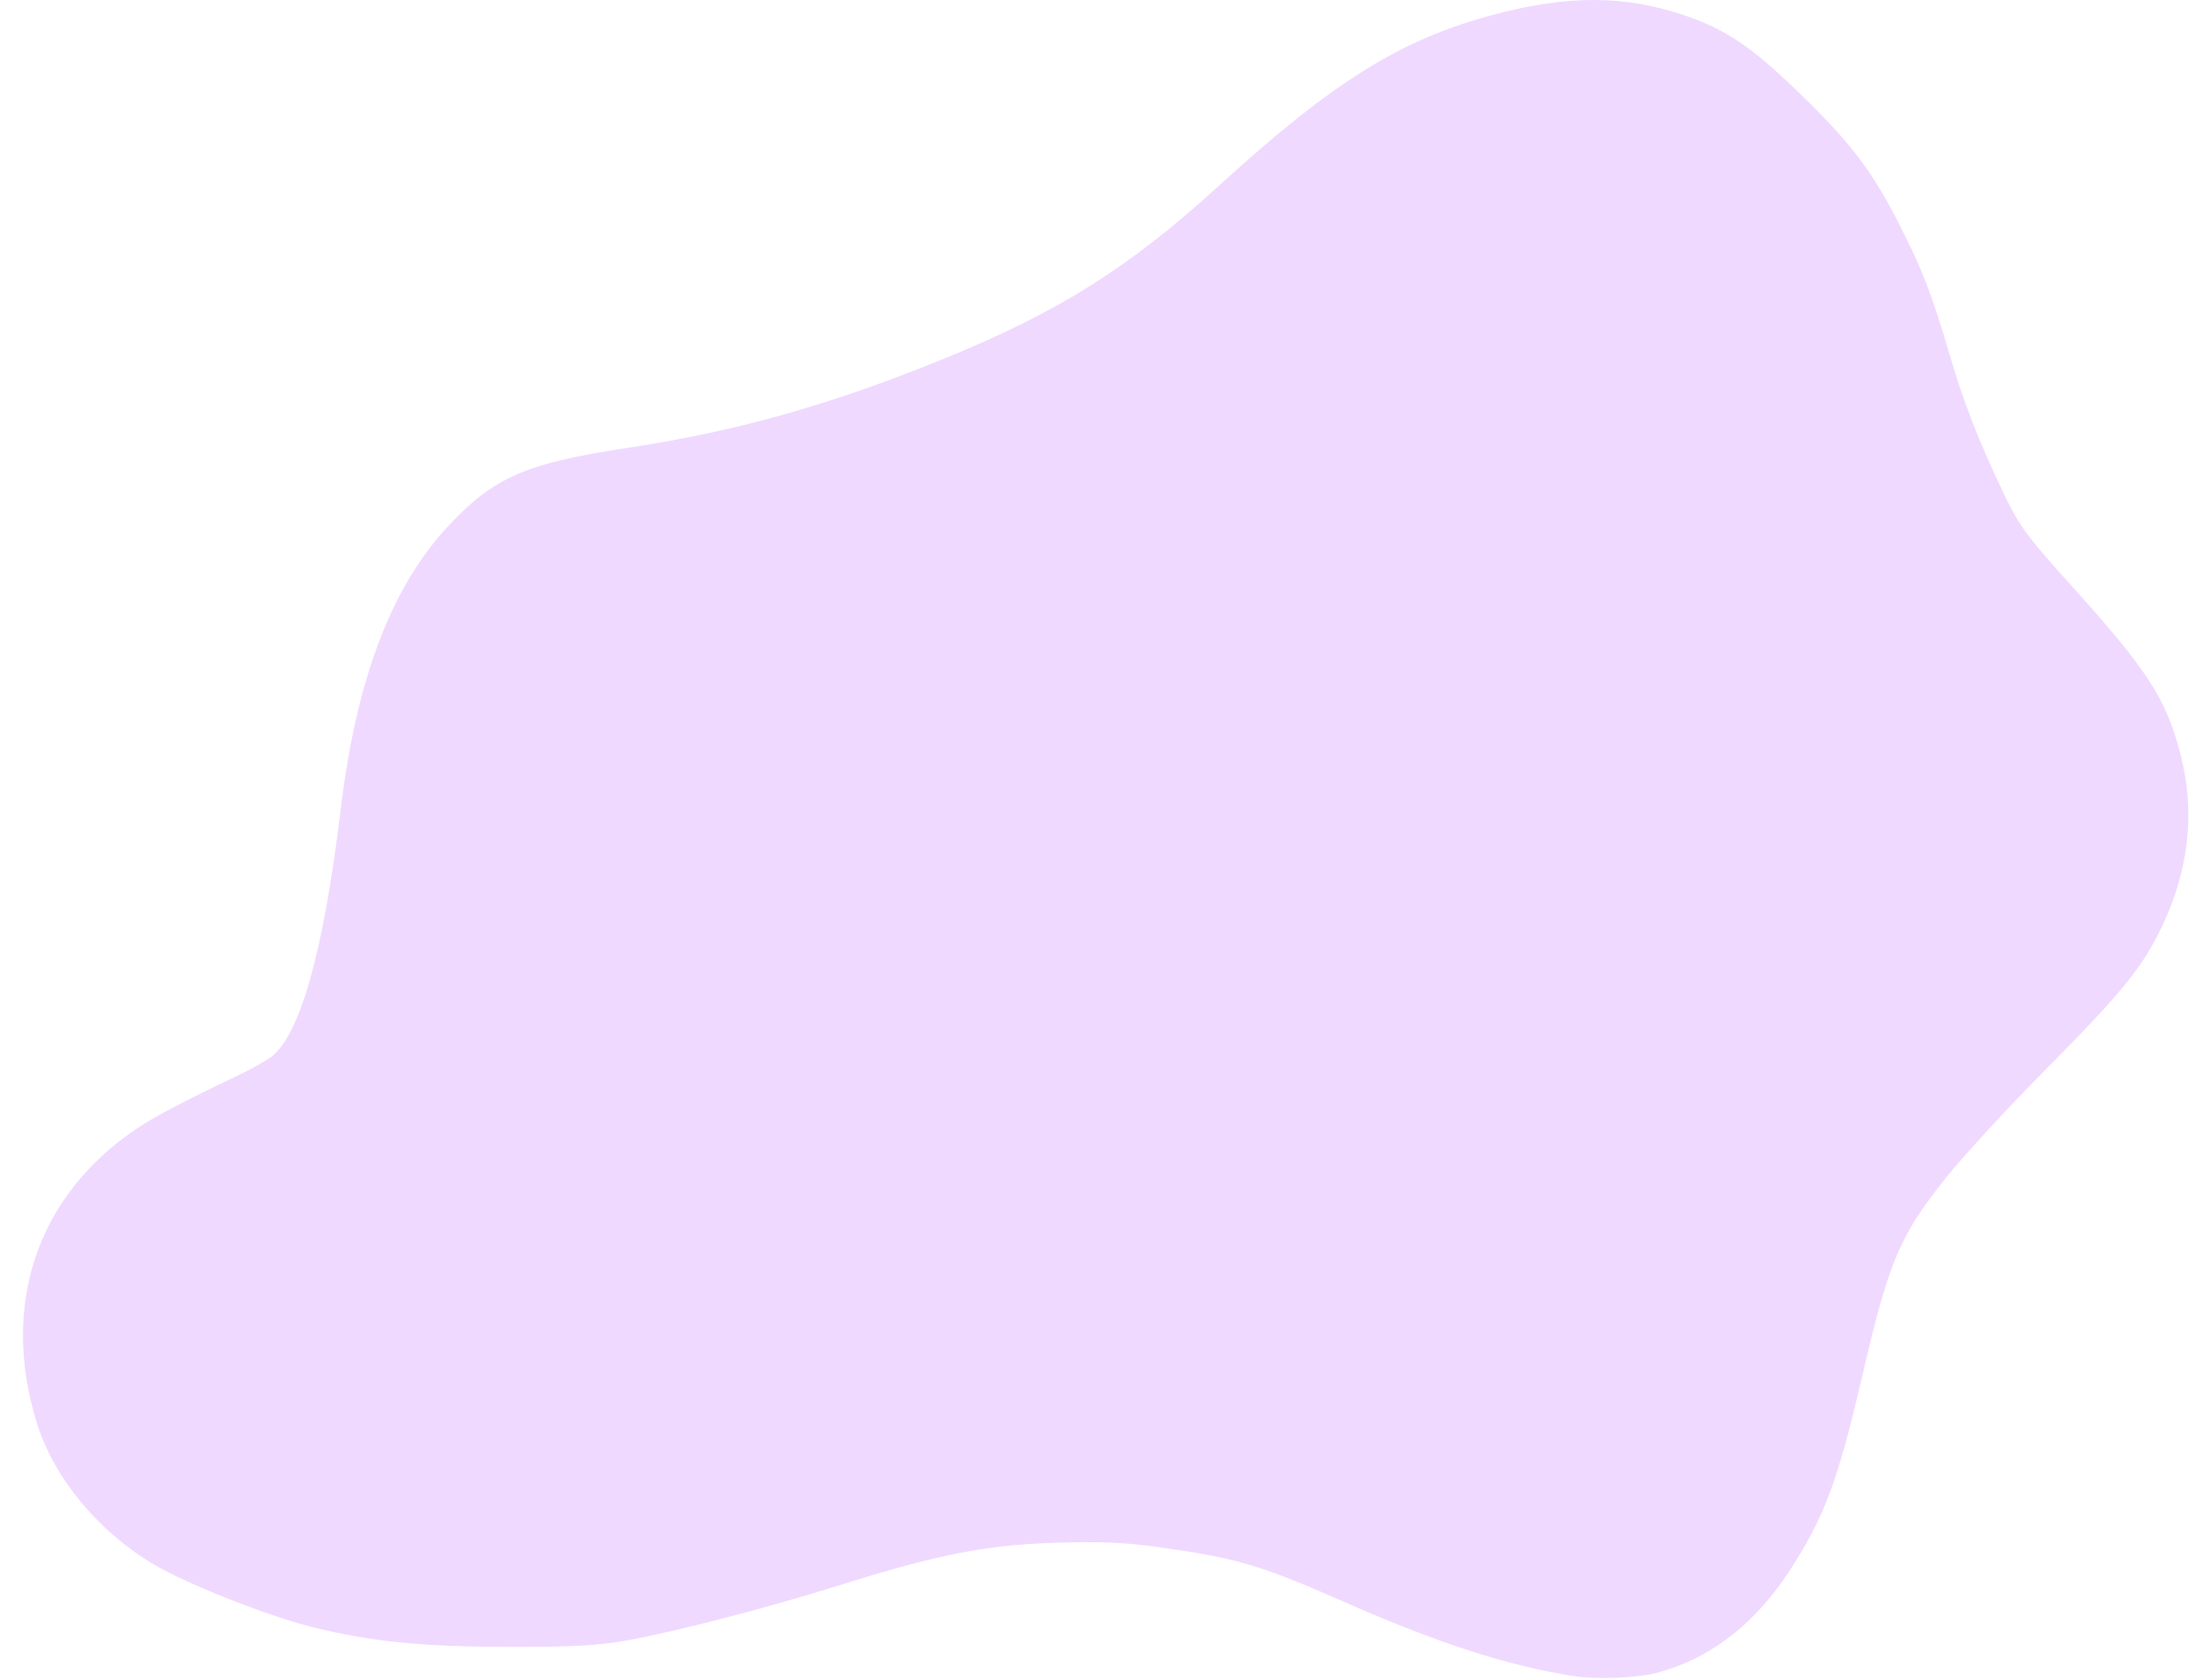 <?xml version="1.0" encoding="UTF-8"?>
<!DOCTYPE svg PUBLIC '-//W3C//DTD SVG 1.0//EN'
          'http://www.w3.org/TR/2001/REC-SVG-20010904/DTD/svg10.dtd'>
<svg height="891.7" preserveAspectRatio="xMidYMid meet" version="1.0" viewBox="-12.2 -0.0 1165.0 891.7" width="1165.0" xmlns="http://www.w3.org/2000/svg" xmlns:xlink="http://www.w3.org/1999/xlink" zoomAndPan="magnify"
><g id="change1_1"
  ><path d="m -869.131,-33.925 c -16.45,-0.015 -33.884,2.639 -53.763,7.959 -48.766,13.051 -84.778,35.518 -144.852,90.372 -48.338,44.138 -85.858,67.653 -148.296,92.94 -59.335,24.03 -108.529,37.819 -165.854,46.488 -53.857,8.145 -70.936,15.576 -95.053,41.358 -30.274,32.363 -48.846,81.156 -57.196,150.268 -9.106,75.371 -21.412,119.522 -36.658,131.514 -2.932,2.306 -12.028,7.351 -20.213,11.21 -24.661,11.627 -41.902,20.695 -51.234,26.946 -52.972,35.48 -72.719,93.625 -53.174,156.571 9.058,29.172 32.935,57.896 62.524,75.218 17.662,10.339 59.411,26.852 82.868,32.777 31.001,7.83 58.196,10.625 104.276,10.728 34.657,0.075 48.457,-0.68 63.861,-3.494 26.524,-4.846 73.818,-17.14 112.001,-29.116 51.951,-16.294 77.601,-21.391 113.967,-22.647 23.615,-0.816 37.307,-0.27 55.018,2.194 42.595,5.925 54.461,9.422 100.053,29.483 49.596,21.823 85.872,33.536 121.002,39.069 11.991,1.889 33.529,1.061 44.108,-1.694 27.855,-7.255 51.838,-25.584 70.119,-53.588 18.856,-28.885 25.961,-47.801 38.893,-103.551 14.254,-61.45 19.837,-74.701 44.538,-105.711 9.065,-11.38 32.784,-37.139 52.708,-57.241 41.283,-41.652 51.723,-54.546 62.308,-76.957 13.972,-29.581 17.249,-60.193 9.631,-89.976 -7.85,-30.693 -17.296,-45.118 -61.834,-94.43 -19.225,-21.285 -24.4,-28.43 -31.734,-43.814 -13.886,-29.127 -21.571,-48.813 -29.168,-74.723 -9.525,-32.484 -14.653,-45.653 -27.506,-70.645 -14.154,-27.522 -25.347,-42.097 -52.609,-68.507 -25.04,-24.258 -38.874,-33.563 -60.871,-40.947 -15.945,-5.352 -31.411,-8.036 -47.861,-8.051 z" fill="#f0d9ff" transform="translate(1702.813 33.925)"
  /></g
></svg
>

